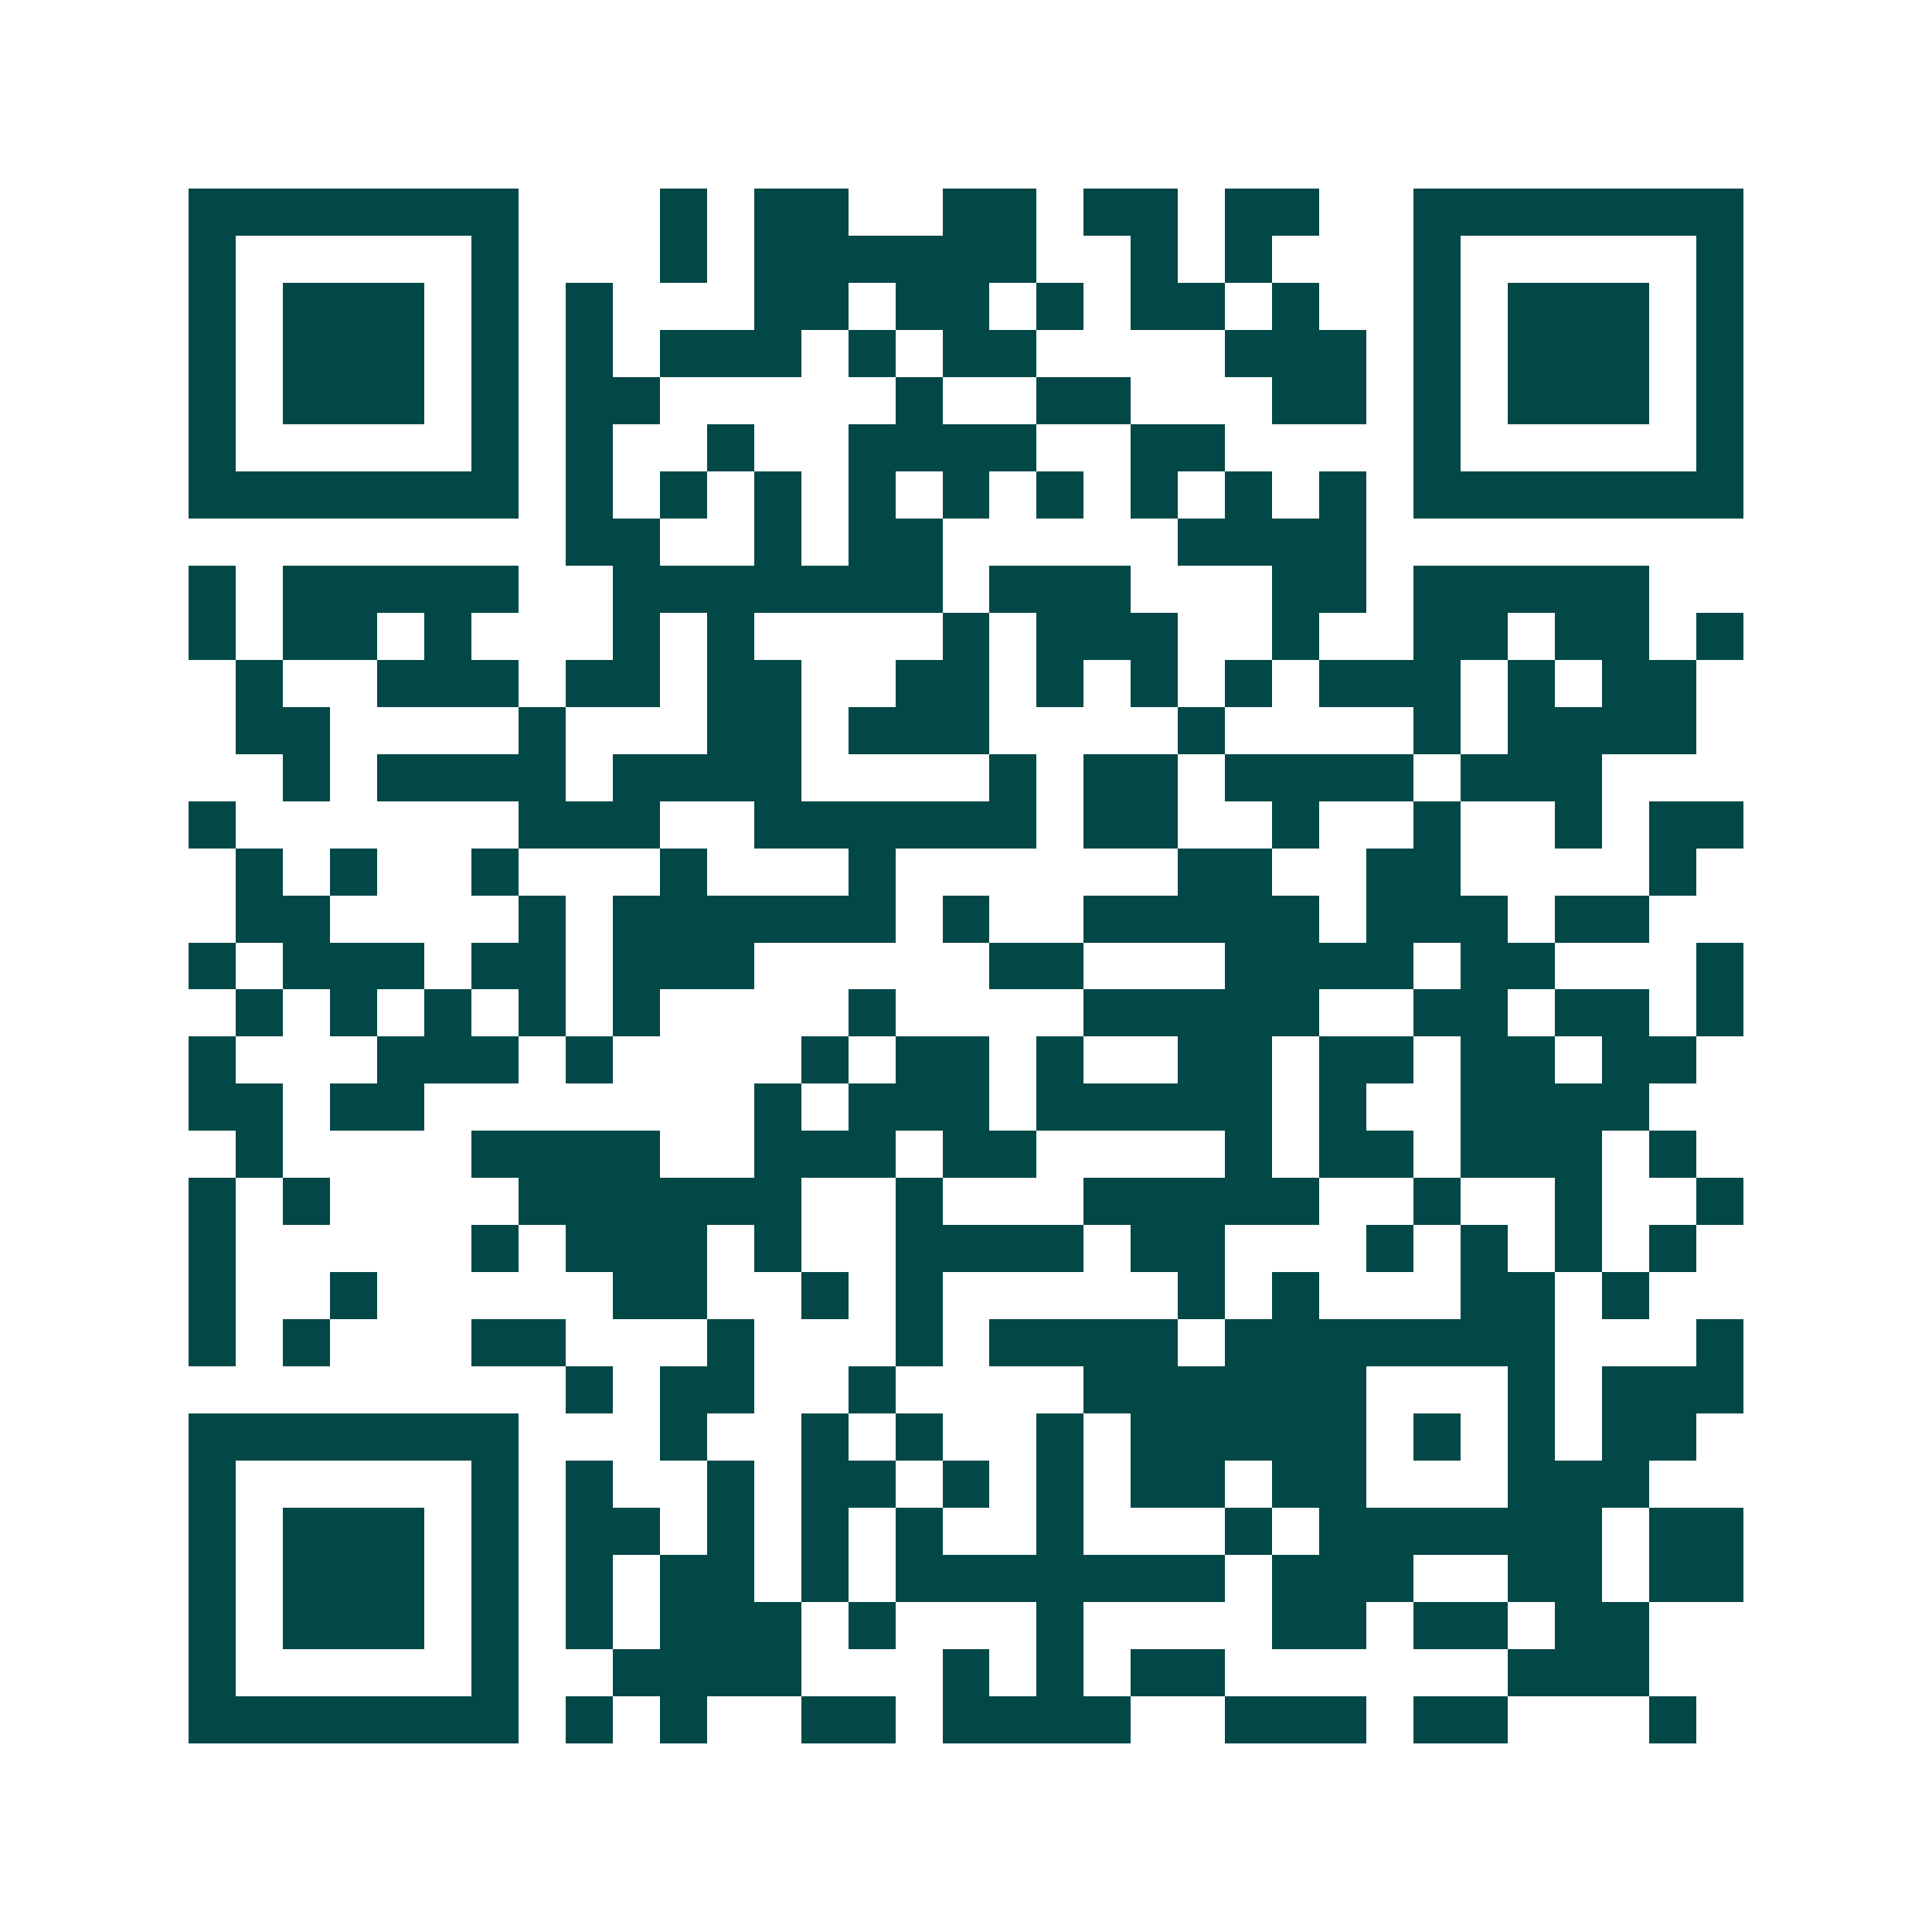 <svg xmlns="http://www.w3.org/2000/svg" width="200" height="200" viewBox="0 0 41 41" shape-rendering="crispEdges"><path fill="#ffffff" d="M0 0h41v41H0z"/><path stroke="#014847" d="M4 4.5h7m3 0h1m1 0h2m2 0h2m1 0h2m1 0h2m2 0h7M4 5.5h1m5 0h1m3 0h1m1 0h6m2 0h1m1 0h1m3 0h1m5 0h1M4 6.5h1m1 0h3m1 0h1m1 0h1m3 0h2m1 0h2m1 0h1m1 0h2m1 0h1m2 0h1m1 0h3m1 0h1M4 7.5h1m1 0h3m1 0h1m1 0h1m1 0h3m1 0h1m1 0h2m4 0h3m1 0h1m1 0h3m1 0h1M4 8.5h1m1 0h3m1 0h1m1 0h2m5 0h1m2 0h2m3 0h2m1 0h1m1 0h3m1 0h1M4 9.5h1m5 0h1m1 0h1m2 0h1m2 0h4m2 0h2m4 0h1m5 0h1M4 10.5h7m1 0h1m1 0h1m1 0h1m1 0h1m1 0h1m1 0h1m1 0h1m1 0h1m1 0h1m1 0h7M12 11.5h2m2 0h1m1 0h2m5 0h4M4 12.5h1m1 0h5m2 0h7m1 0h3m3 0h2m1 0h5M4 13.5h1m1 0h2m1 0h1m3 0h1m1 0h1m4 0h1m1 0h3m2 0h1m2 0h2m1 0h2m1 0h1M5 14.5h1m2 0h3m1 0h2m1 0h2m2 0h2m1 0h1m1 0h1m1 0h1m1 0h3m1 0h1m1 0h2M5 15.5h2m4 0h1m3 0h2m1 0h3m4 0h1m4 0h1m1 0h4M6 16.5h1m1 0h4m1 0h4m4 0h1m1 0h2m1 0h4m1 0h3M4 17.5h1m6 0h3m2 0h6m1 0h2m2 0h1m2 0h1m2 0h1m1 0h2M5 18.5h1m1 0h1m2 0h1m3 0h1m3 0h1m6 0h2m2 0h2m4 0h1M5 19.5h2m4 0h1m1 0h6m1 0h1m2 0h5m1 0h3m1 0h2M4 20.5h1m1 0h3m1 0h2m1 0h3m5 0h2m3 0h4m1 0h2m3 0h1M5 21.5h1m1 0h1m1 0h1m1 0h1m1 0h1m4 0h1m4 0h5m2 0h2m1 0h2m1 0h1M4 22.5h1m3 0h3m1 0h1m4 0h1m1 0h2m1 0h1m2 0h2m1 0h2m1 0h2m1 0h2M4 23.5h2m1 0h2m7 0h1m1 0h3m1 0h5m1 0h1m2 0h4M5 24.5h1m4 0h4m2 0h3m1 0h2m4 0h1m1 0h2m1 0h3m1 0h1M4 25.5h1m1 0h1m4 0h6m2 0h1m3 0h5m2 0h1m2 0h1m2 0h1M4 26.5h1m5 0h1m1 0h3m1 0h1m2 0h4m1 0h2m3 0h1m1 0h1m1 0h1m1 0h1M4 27.5h1m2 0h1m5 0h2m2 0h1m1 0h1m5 0h1m1 0h1m3 0h2m1 0h1M4 28.5h1m1 0h1m3 0h2m3 0h1m3 0h1m1 0h4m1 0h7m3 0h1M12 29.5h1m1 0h2m2 0h1m4 0h6m3 0h1m1 0h3M4 30.5h7m3 0h1m2 0h1m1 0h1m2 0h1m1 0h5m1 0h1m1 0h1m1 0h2M4 31.5h1m5 0h1m1 0h1m2 0h1m1 0h2m1 0h1m1 0h1m1 0h2m1 0h2m3 0h3M4 32.5h1m1 0h3m1 0h1m1 0h2m1 0h1m1 0h1m1 0h1m2 0h1m3 0h1m1 0h6m1 0h2M4 33.5h1m1 0h3m1 0h1m1 0h1m1 0h2m1 0h1m1 0h7m1 0h3m2 0h2m1 0h2M4 34.5h1m1 0h3m1 0h1m1 0h1m1 0h3m1 0h1m3 0h1m4 0h2m1 0h2m1 0h2M4 35.5h1m5 0h1m2 0h4m3 0h1m1 0h1m1 0h2m6 0h3M4 36.5h7m1 0h1m1 0h1m2 0h2m1 0h4m2 0h3m1 0h2m3 0h1"/></svg>
